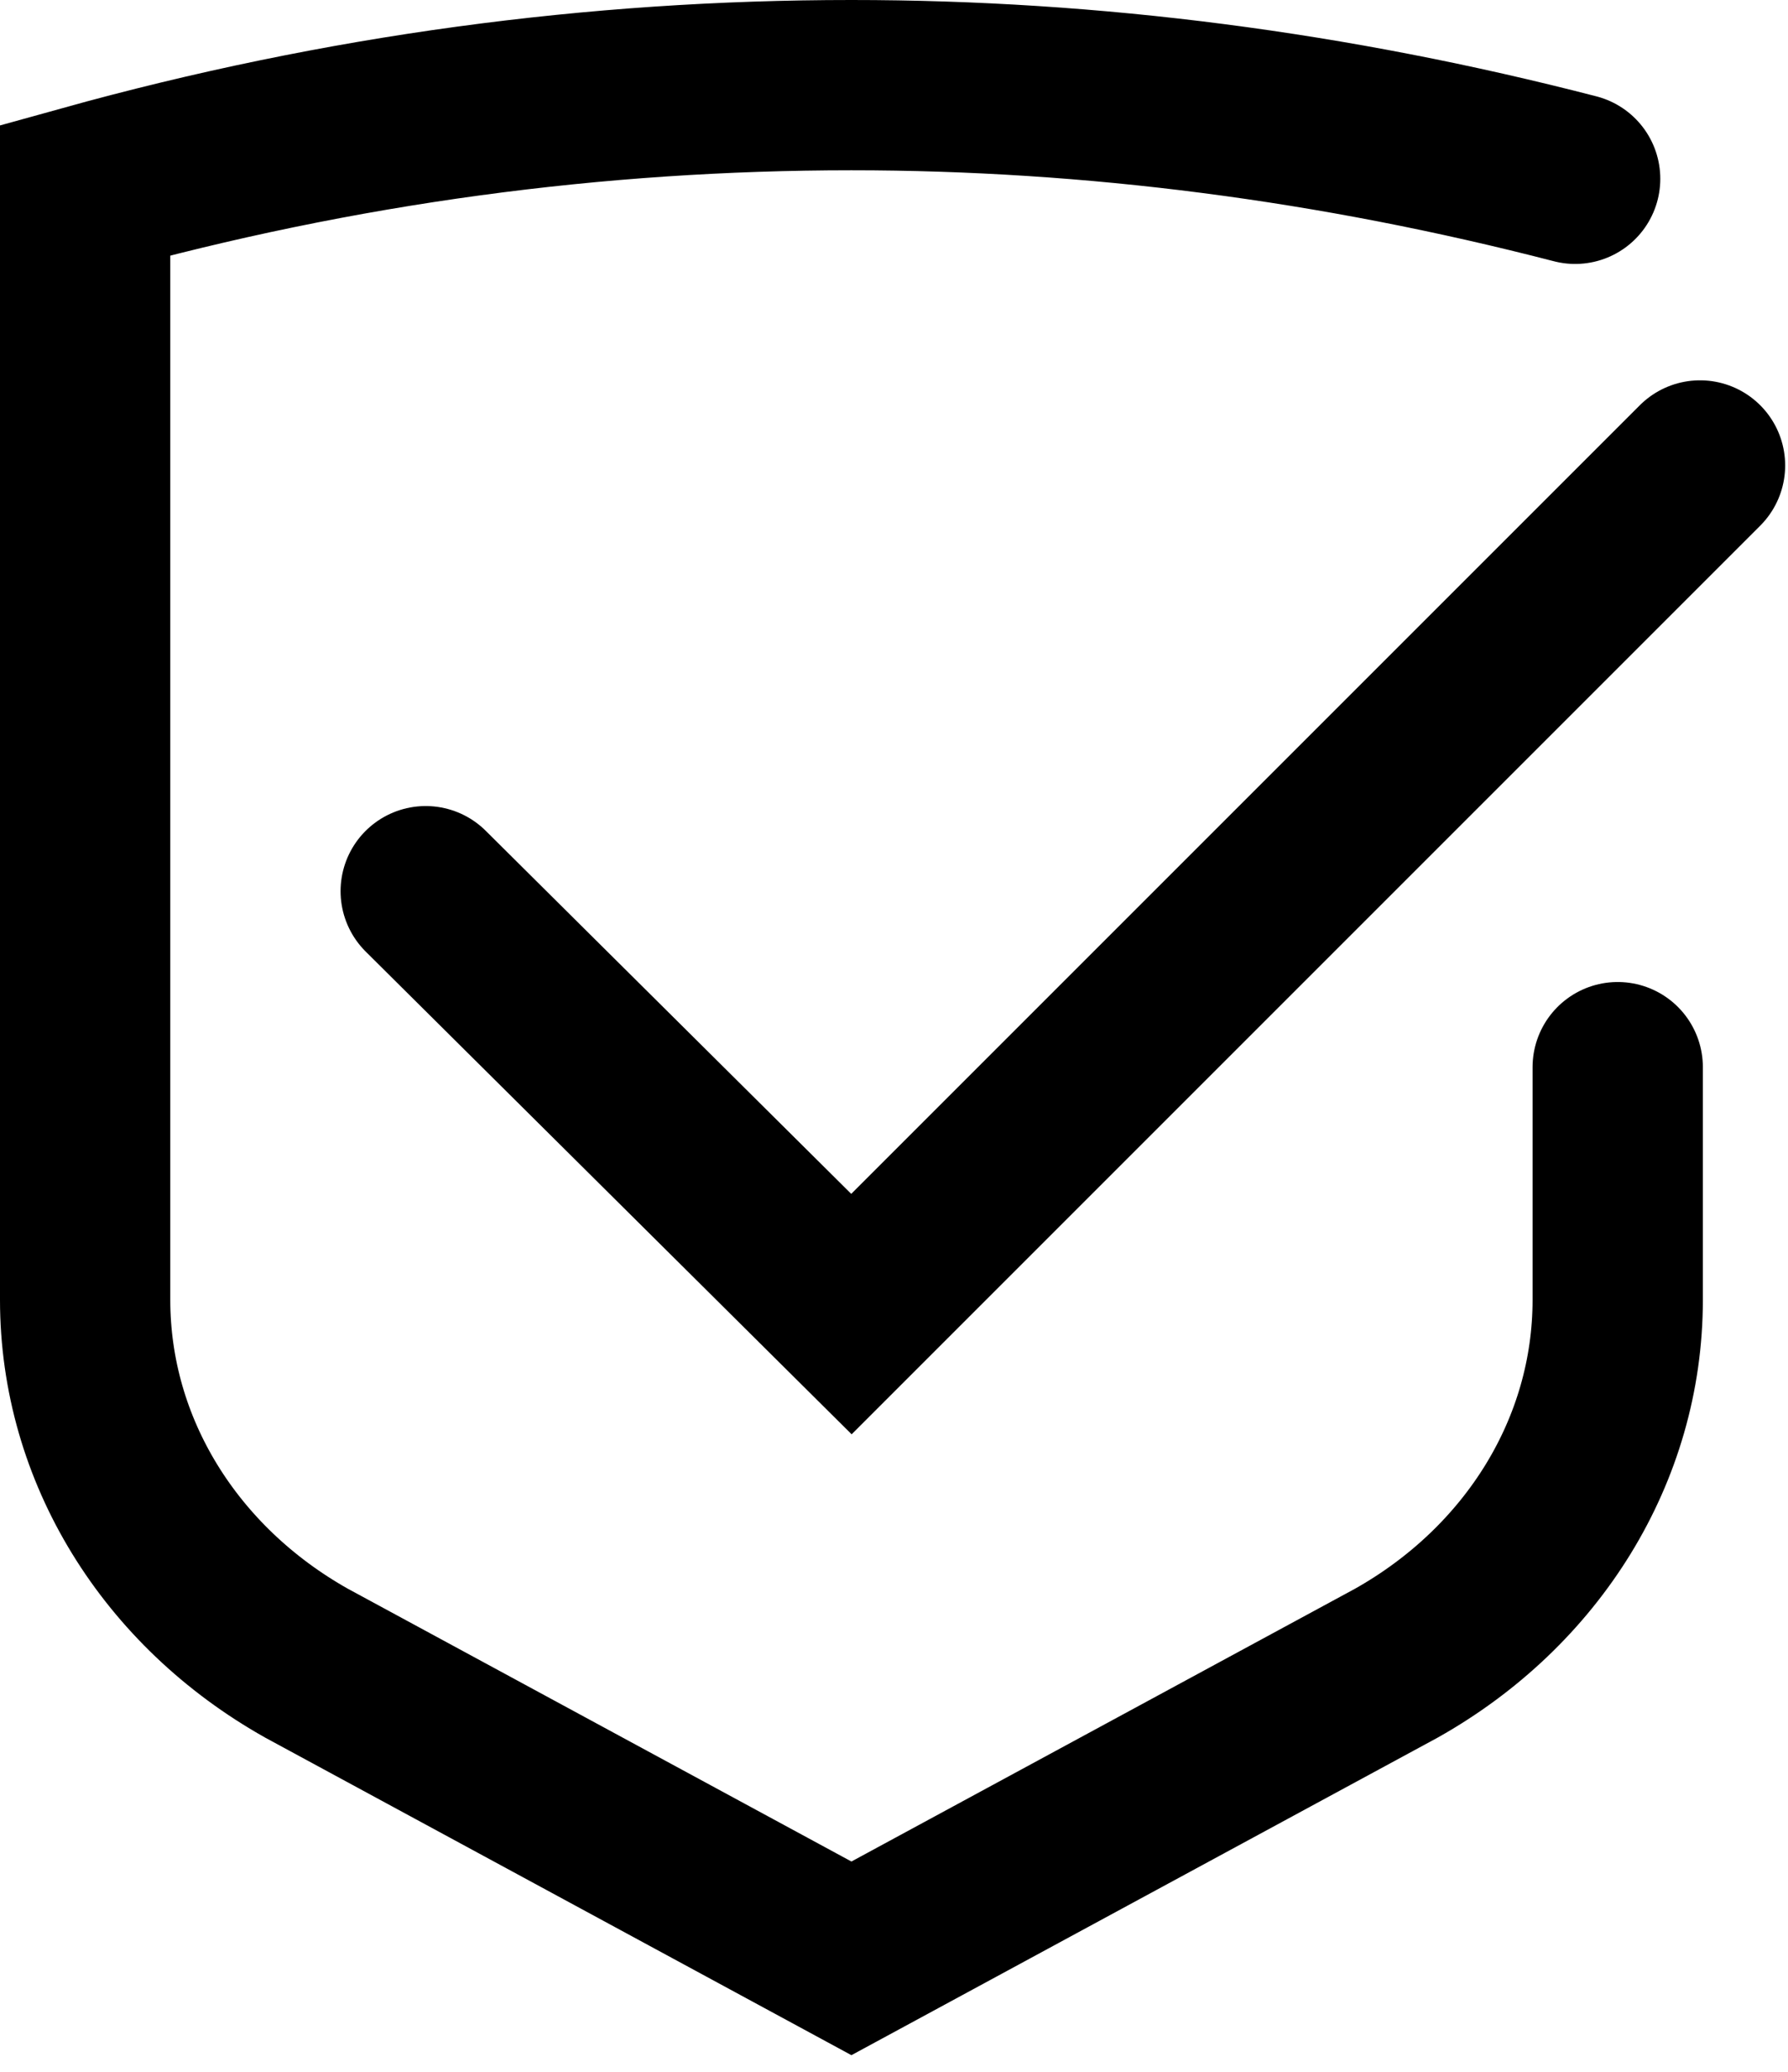 <svg xmlns="http://www.w3.org/2000/svg" width="63" height="73" viewBox="0 0 63 73" version="1">
    <g style="fill:none;stroke-linecap:round;stroke-width:6;stroke:currentColor">
        <path d="M57 37.6L57 45.8C57 51.1 54 55.9 49.2 58.6L30 69 10.8 58.6C6 55.9 3 51.1 3 45.8L3 6.7C12 4.2 21 3 30 3 38.5 3 47 4.1 55.5 6.3M59.9 16.4L30 46.3 15 31.4"/>
    </g>
</svg>